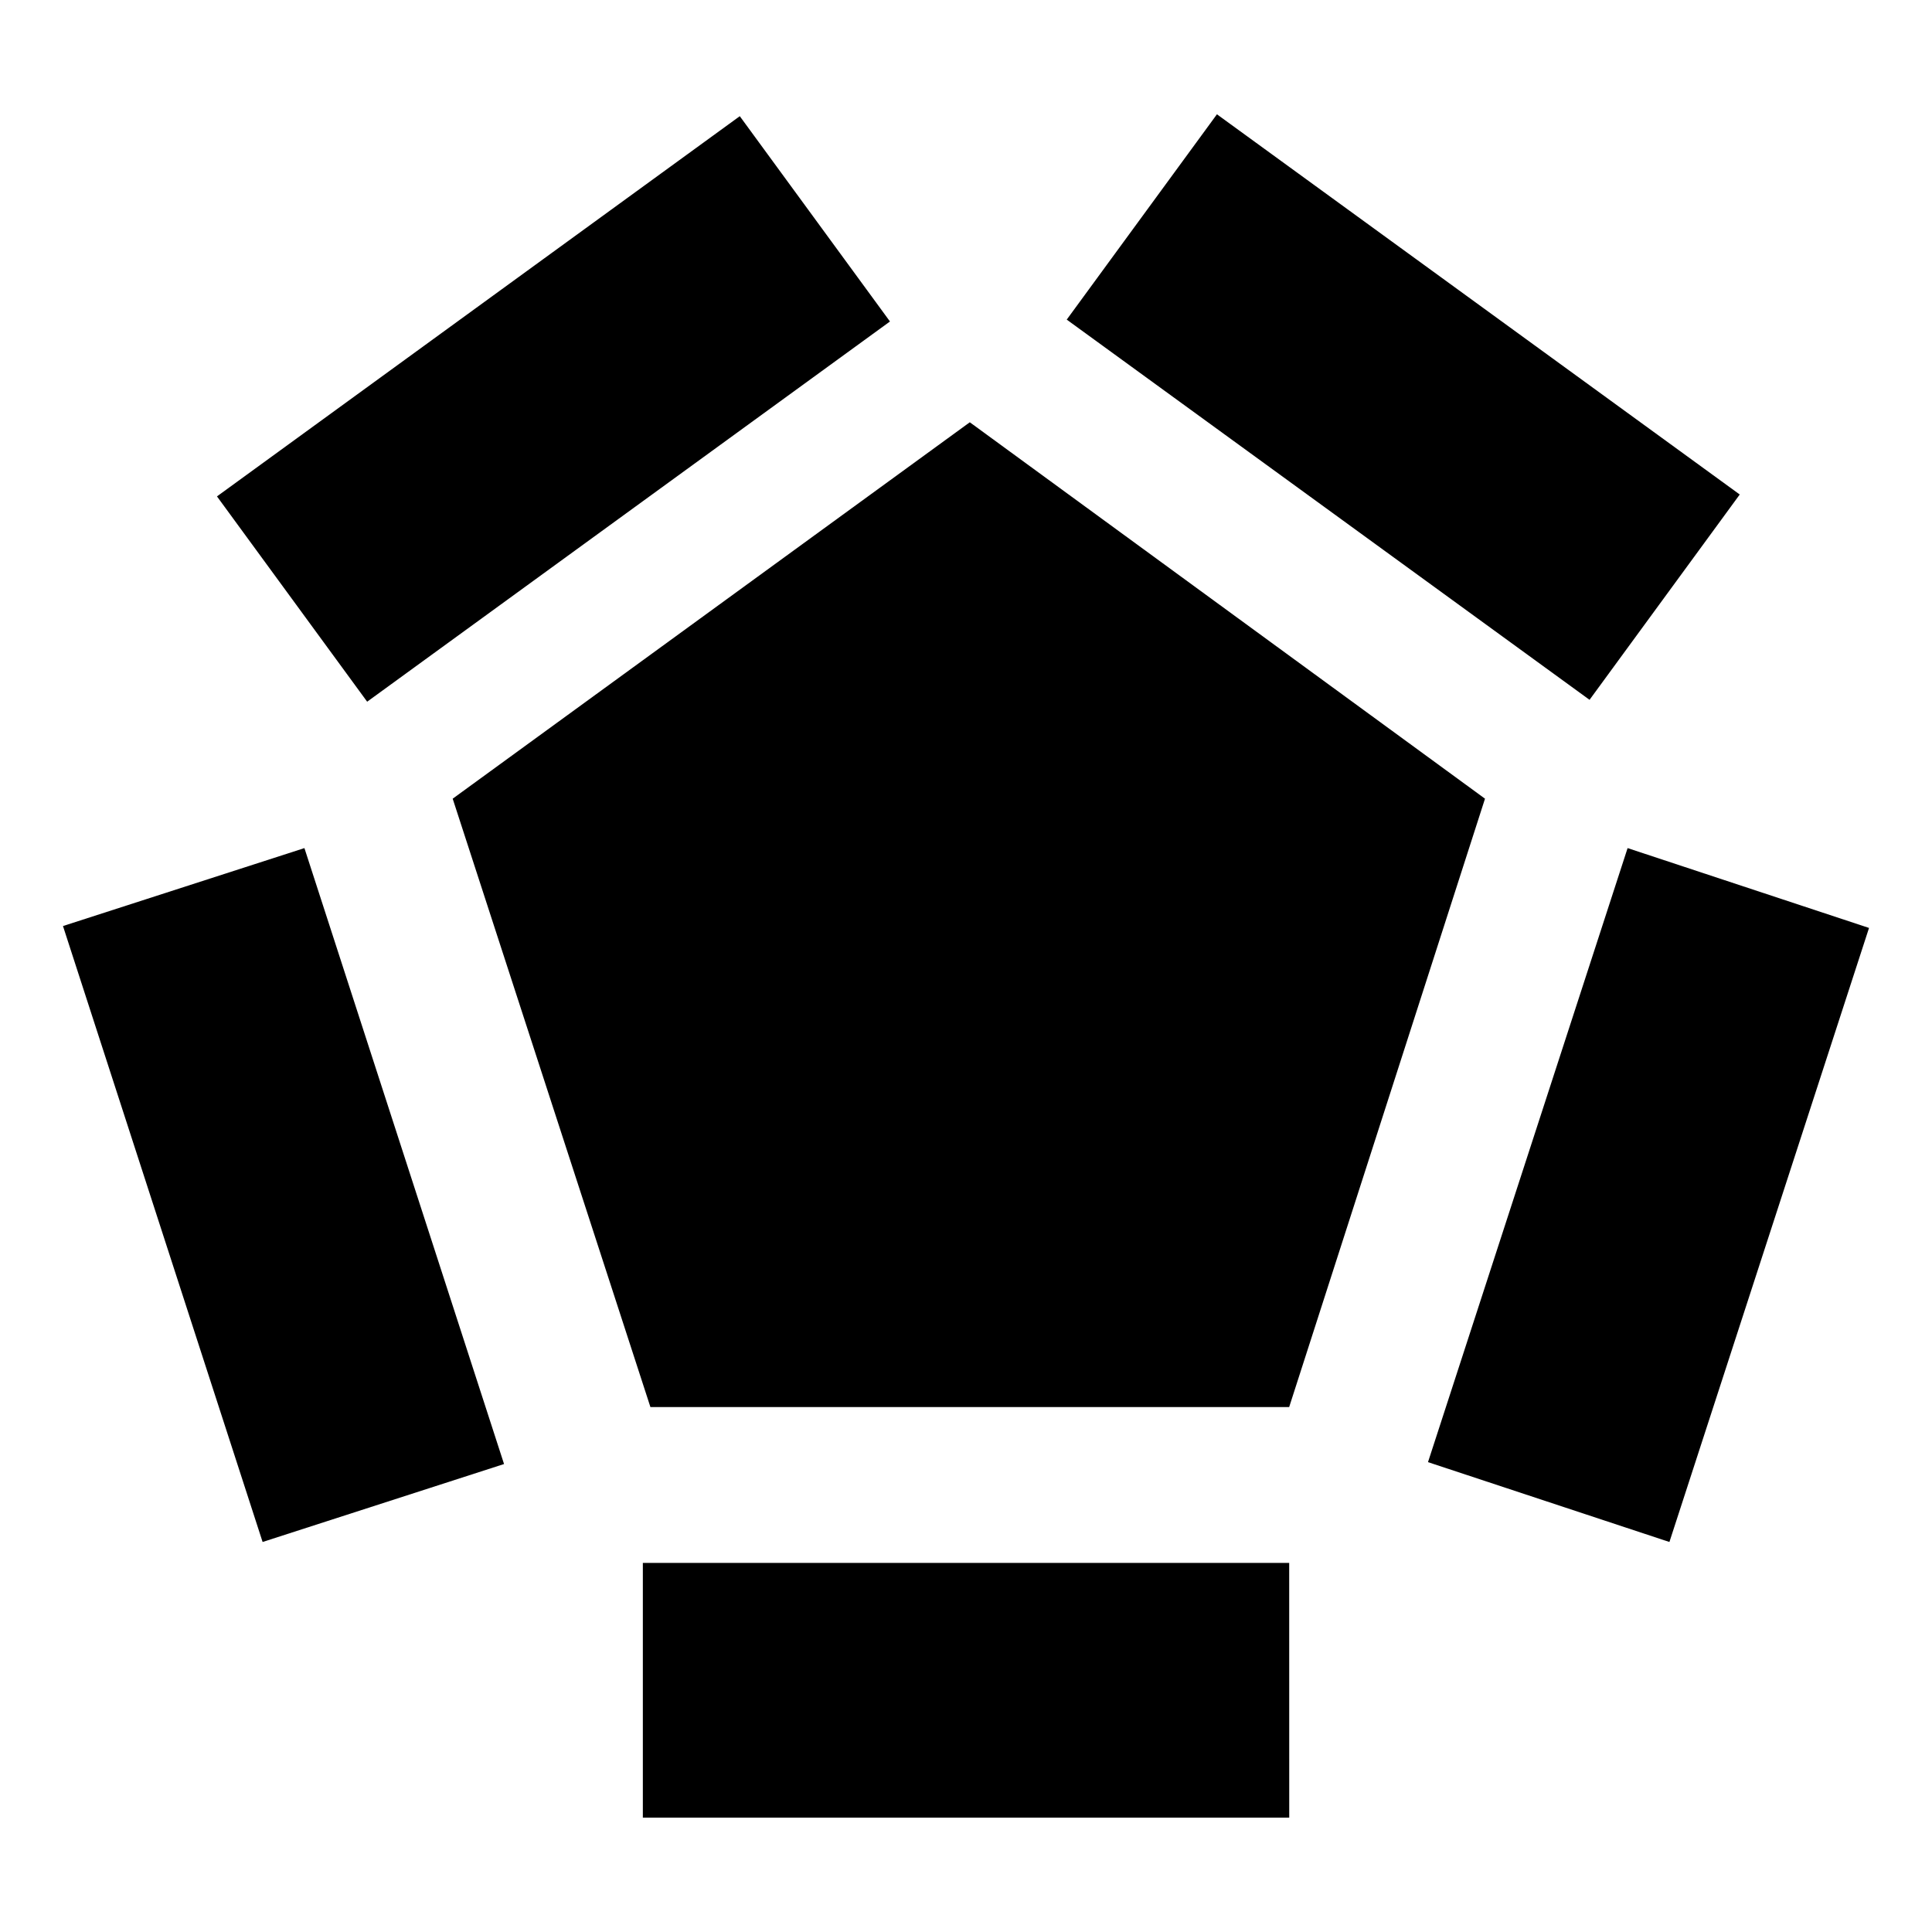<?xml version="1.0" encoding="UTF-8"?>
<!-- Uploaded to: SVG Repo, www.svgrepo.com, Generator: SVG Repo Mixer Tools -->
<svg fill="#000000" width="800px" height="800px" version="1.1" viewBox="144 144 512 512" xmlns="http://www.w3.org/2000/svg">
 <path d="m537.54 355.66-51.895 161.22h-169.28l-52.398-161.22 137.04-99.754zm-197.49-180.87-138.55 100.76 39.801 54.41 138.55-100.76zm265 100.26-138.55-100.76-39.805 54.41 138.55 100.76zm-444.36 114.36 52.902 163.23 63.984-20.656-52.902-163.23zm414.64-20.656-52.898 162.73 63.98 21.16 52.898-162.73zm-89.68 189.43h-171.29v67.512h171.3z"/>
</svg>